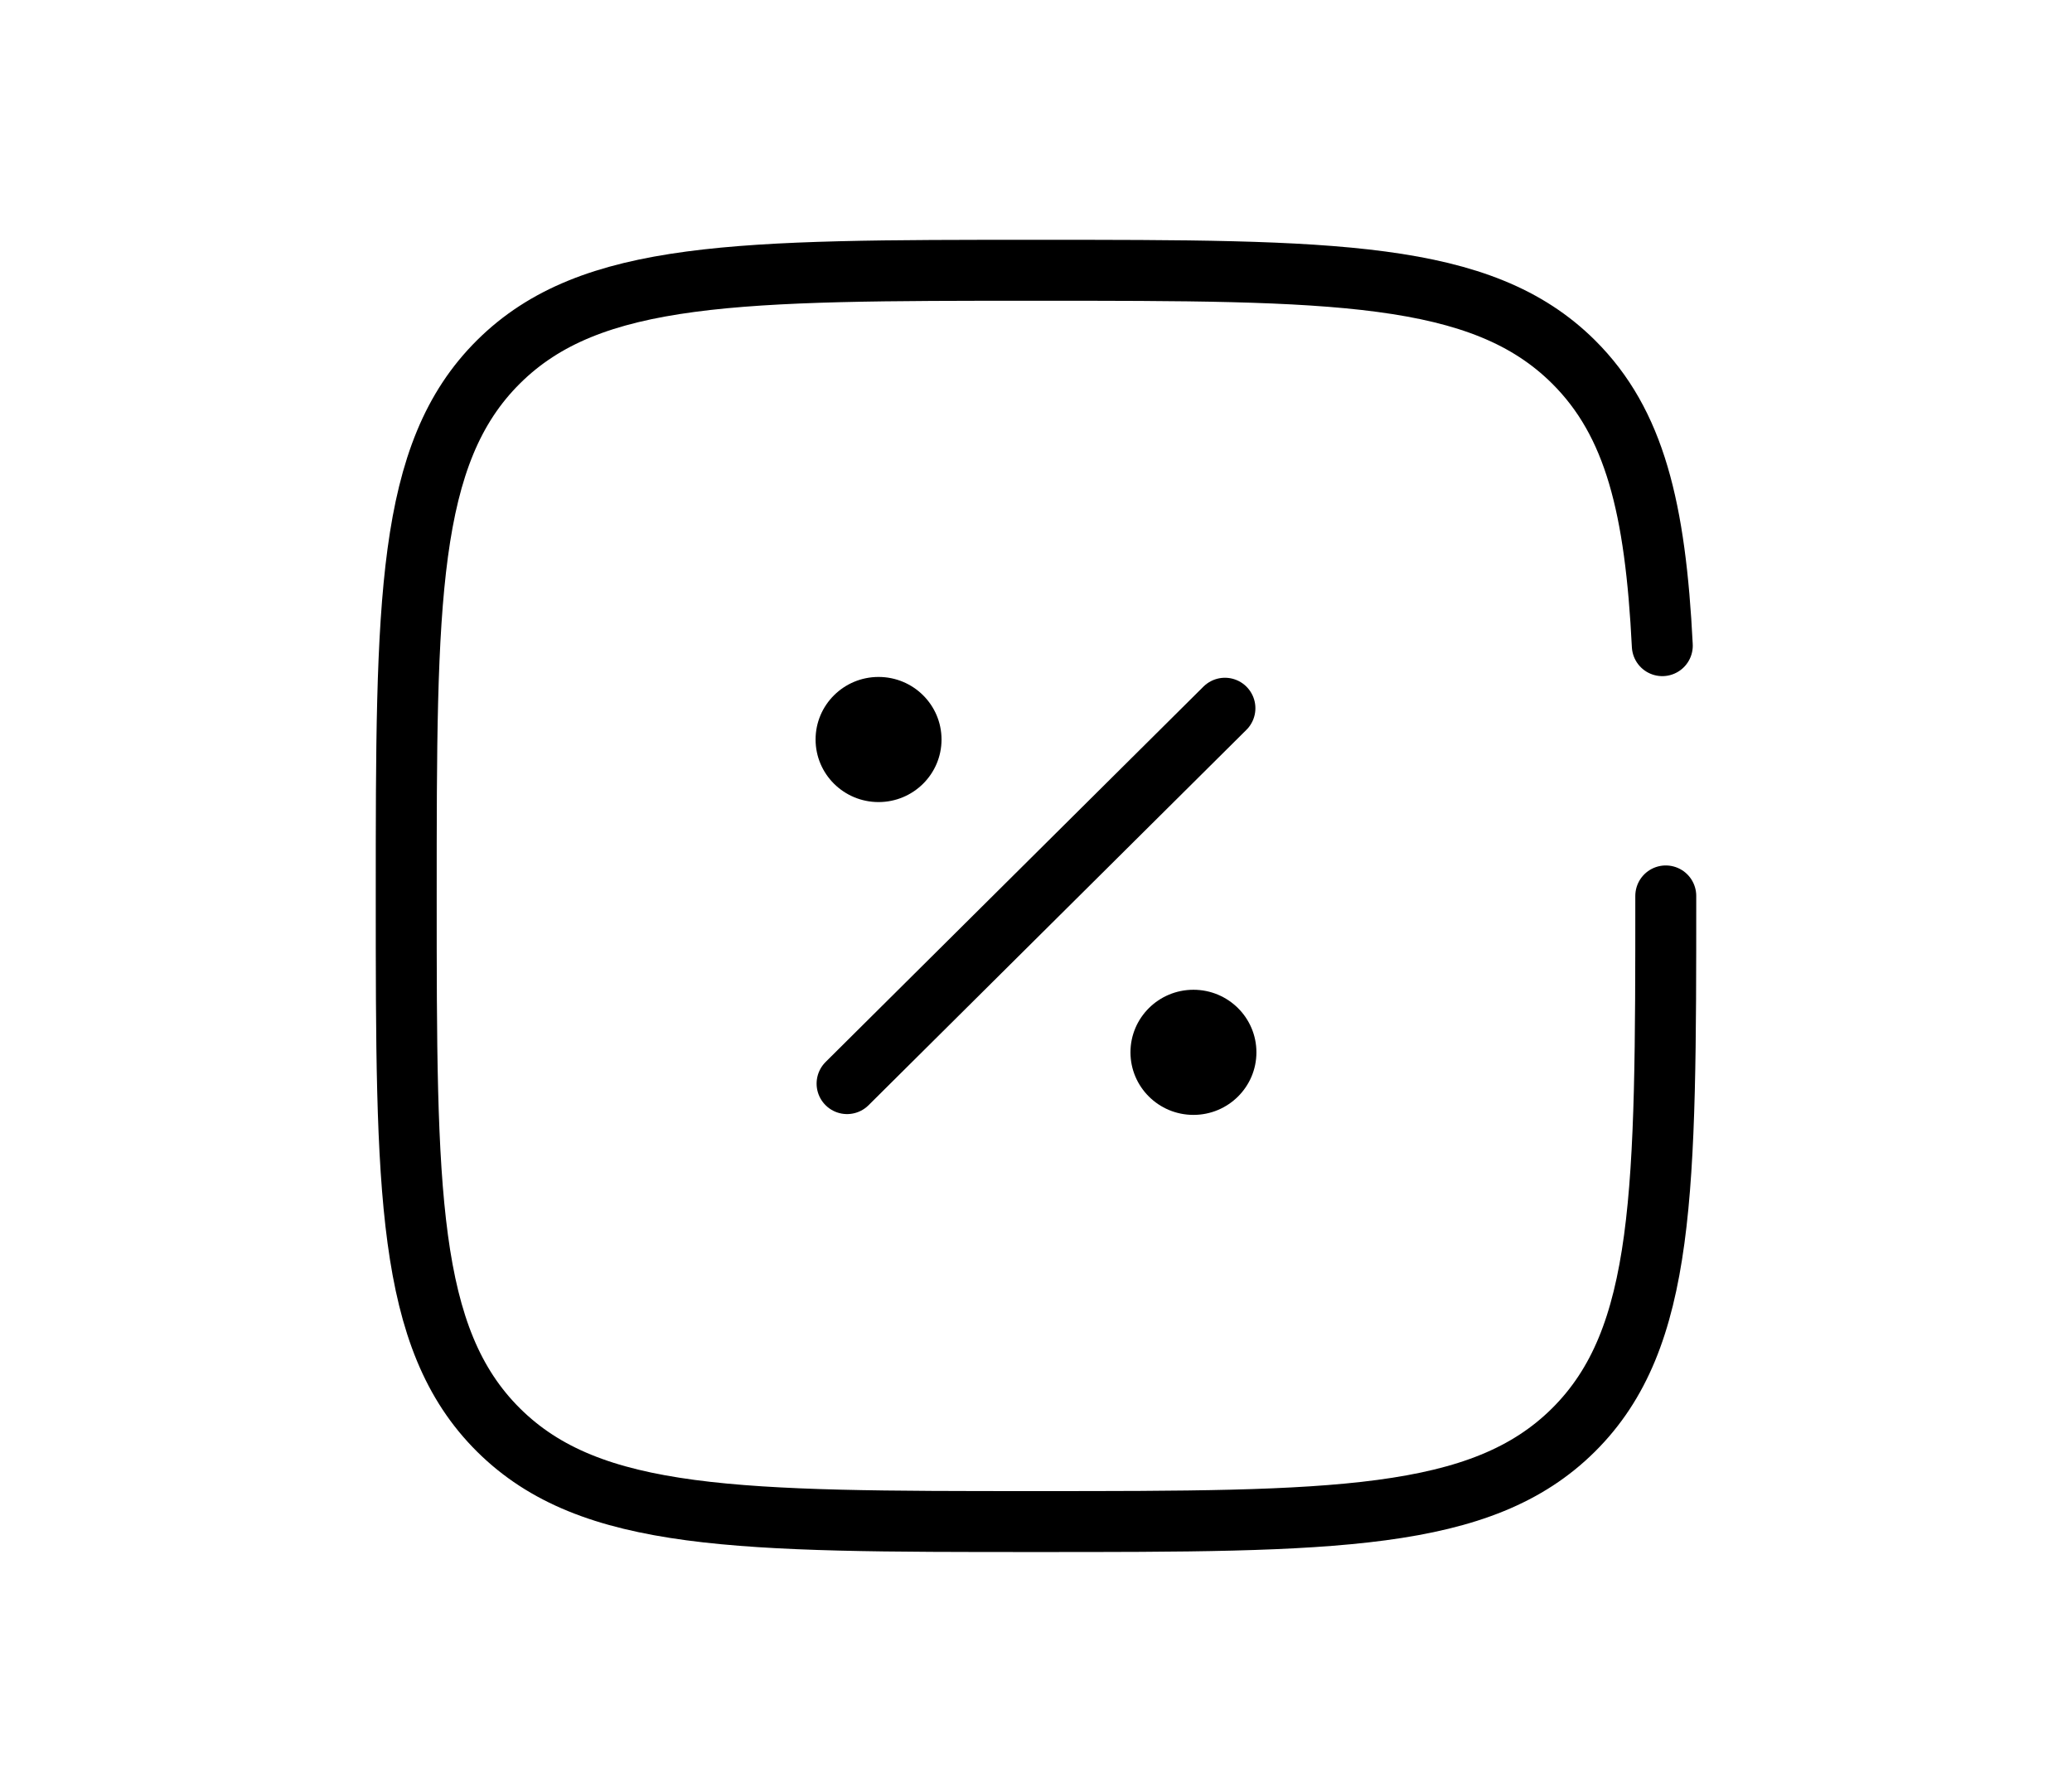 <svg width="414" height="357" viewBox="0 0 414 357" fill="none" xmlns="http://www.w3.org/2000/svg">
<path d="M169.25 216.5L244.75 141.5" stroke="black" stroke-width="12.176" stroke-linecap="round"/>
<path d="M251.042 210.25C251.042 217.154 245.408 222.75 238.458 222.75C231.509 222.75 225.875 217.154 225.875 210.25C225.875 203.346 231.509 197.75 238.458 197.75C245.408 197.75 251.042 203.346 251.042 210.25Z" fill="black"/>
<path d="M188.125 147.75C188.125 154.653 182.491 160.25 175.542 160.25C168.592 160.25 162.958 154.653 162.958 147.75C162.958 140.846 168.592 135.25 175.542 135.25C182.491 135.25 188.125 140.846 188.125 147.75Z" fill="black"/>
<path d="M332.833 179C332.833 237.925 332.833 267.389 314.405 285.694C295.978 304 266.318 304 207 304C147.682 304 118.022 304 99.595 285.694C81.167 267.389 81.167 237.925 81.167 179C81.167 120.074 81.167 90.612 99.595 72.306C118.022 54 147.682 54 207 54C266.318 54 295.978 54 314.405 72.306C326.659 84.478 330.765 101.582 332.14 129" stroke="black" stroke-width="12.176" stroke-linecap="round"/>
</svg>
